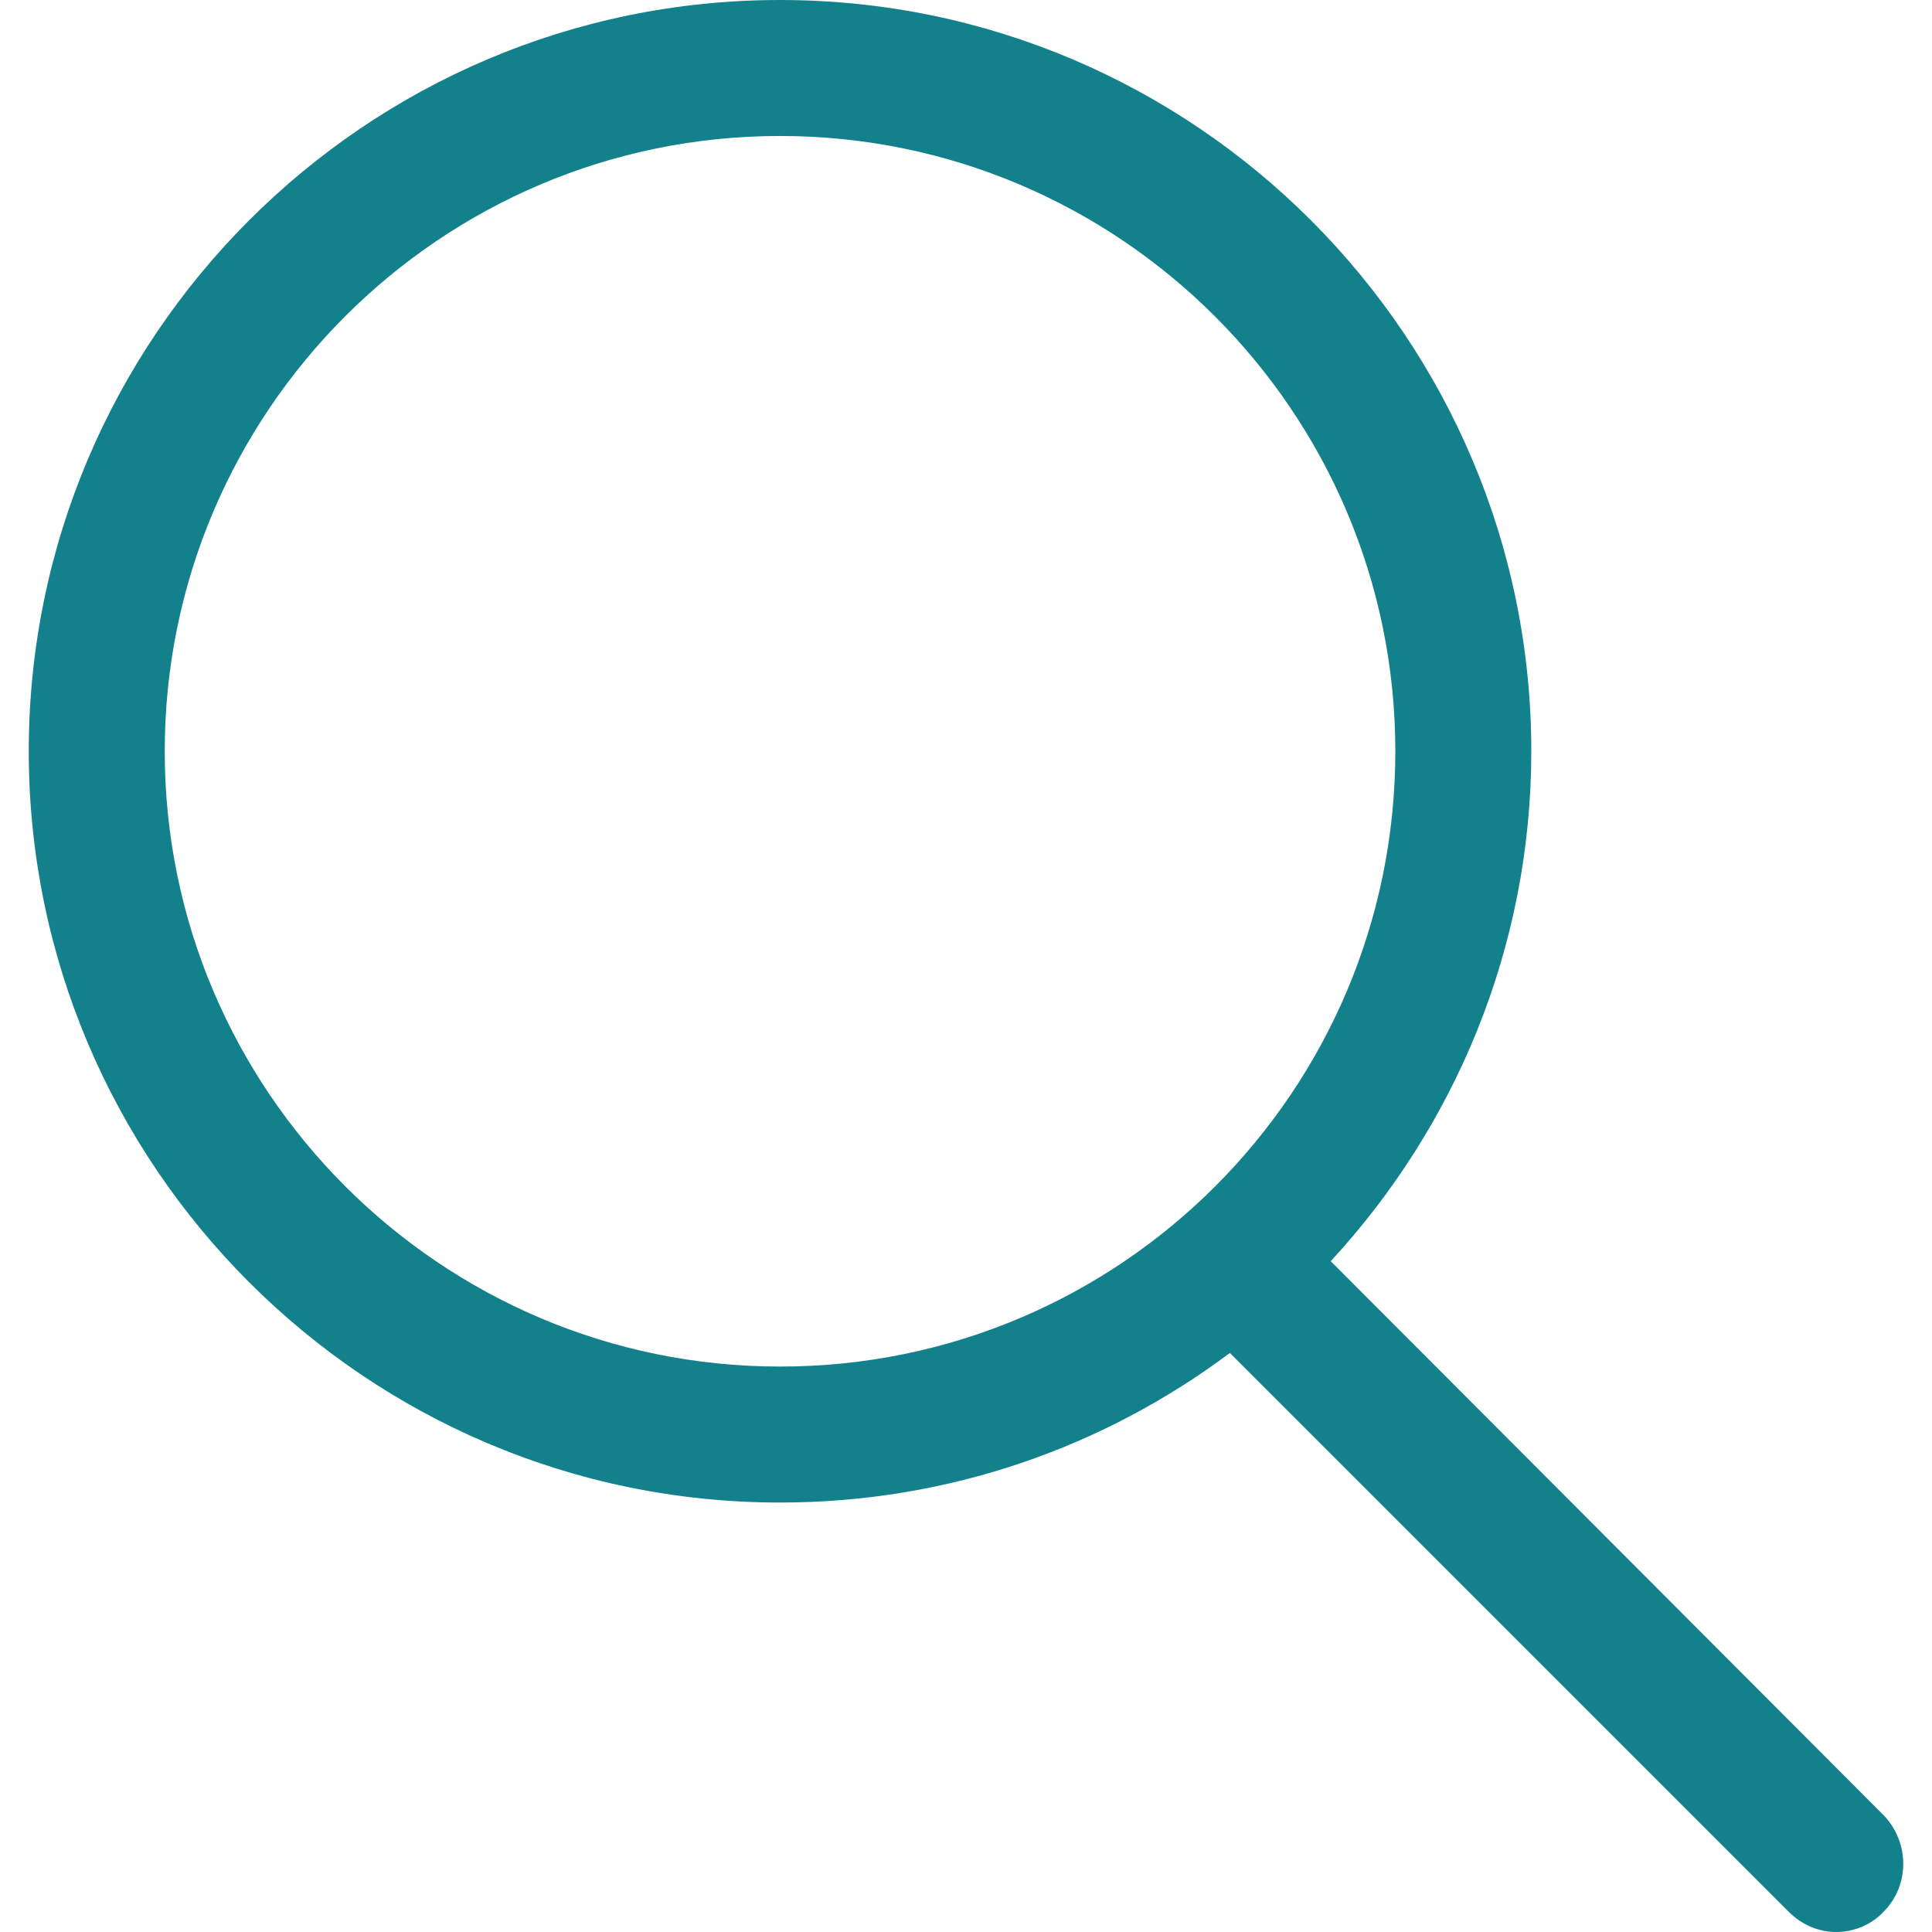 <svg xmlns="http://www.w3.org/2000/svg" viewBox="0 0 483.083 483.083">
  <path fill="#13818c" d="M332.74 315.35c30.883-33.433 50.15-78.2 50.15-127.5C382.89 84.433 298.74 0 195.04 0S7.19 84.433 7.19 187.85 91.34 375.7 195.04 375.7c42.217 0 81.033-13.883 112.483-37.4l139.683 139.683c3.4 3.4 7.65 5.1 11.9 5.1s8.783-1.7 11.9-5.1c6.517-6.517 6.517-17.283 0-24.083L332.74 315.35zM41.19 187.85C41.19 103.133 110.04 34 195.04 34c84.717 0 153.85 68.85 153.85 153.85S280.04 341.7 195.04 341.7 41.19 272.567 41.19 187.85z"/>
</svg>
